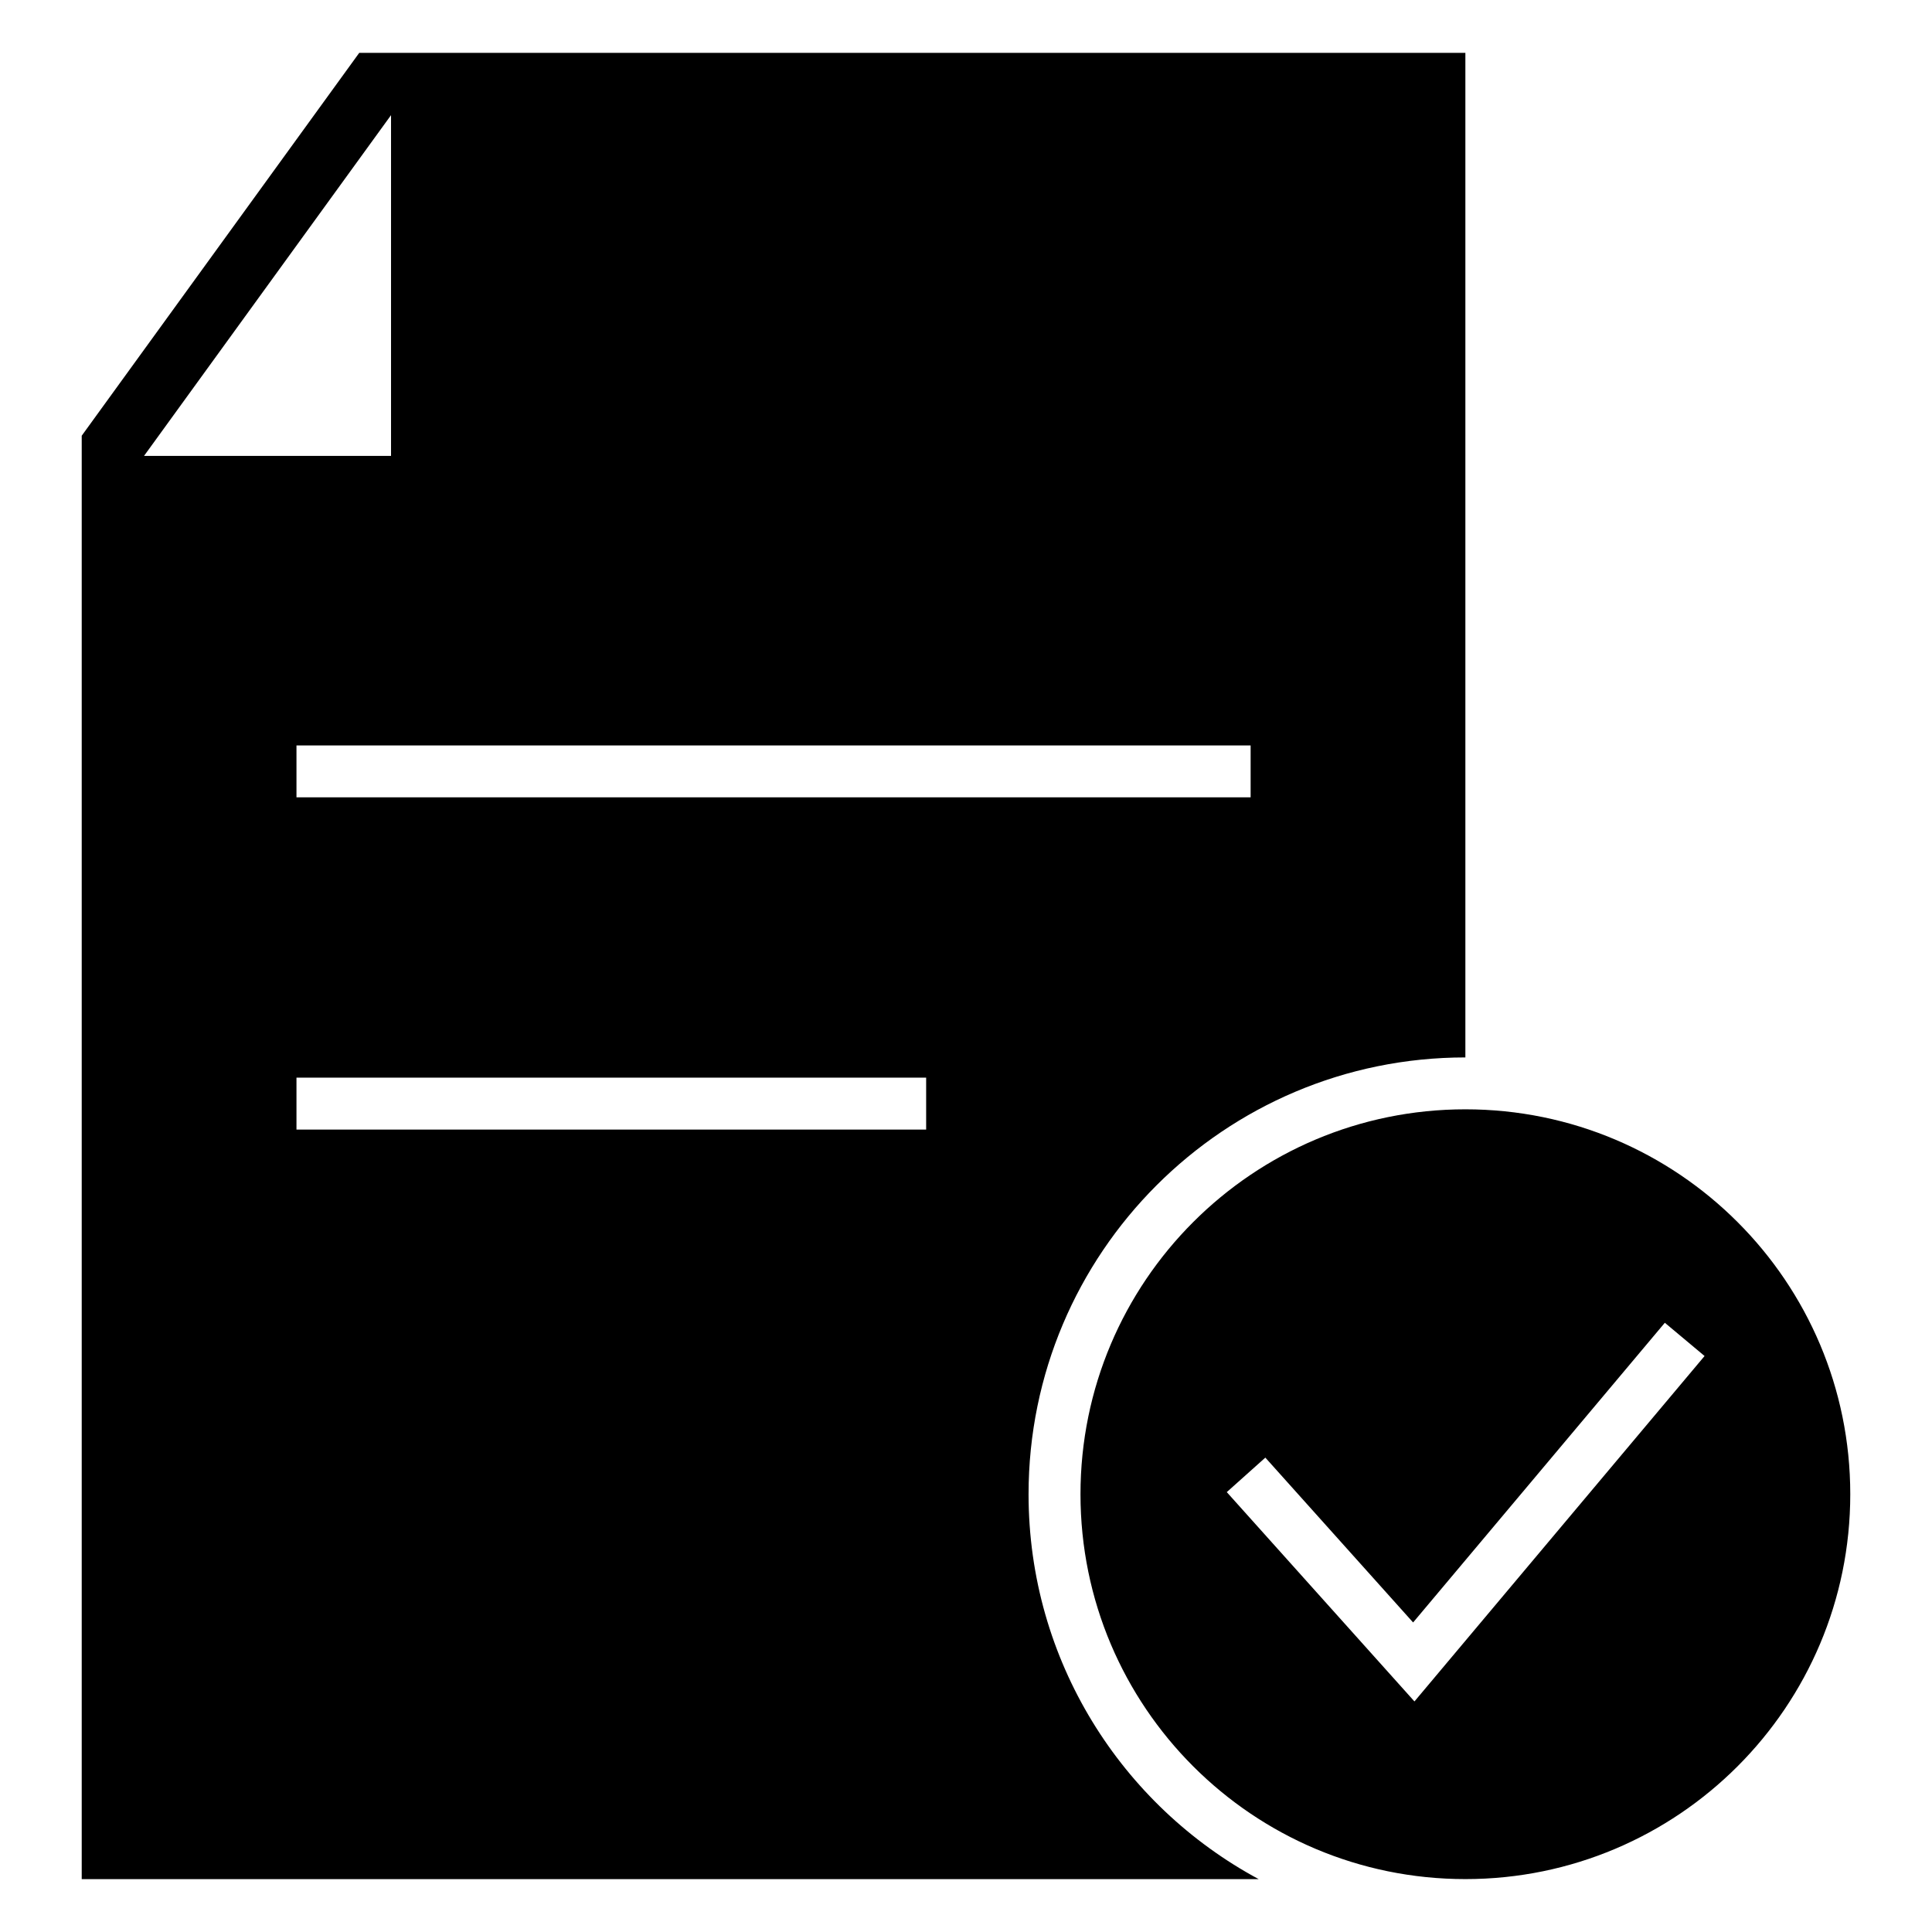 <?xml version="1.0" encoding="UTF-8"?>
<!-- Uploaded to: ICON Repo, www.svgrepo.com, Generator: ICON Repo Mixer Tools -->
<svg fill="#000000" width="800px" height="800px" version="1.1" viewBox="144 144 512 512" xmlns="http://www.w3.org/2000/svg">
 <path d="m532.34 158.01h-293.14l-73.543 101.46v382.52h311.91c-36.305-19.535-60.988-57.887-60.988-102 0-63.934 51.828-115.76 115.76-115.76zm0 279.97c56.332 0 102 45.672 102 102s-45.672 102-102 102c-56.332 0-102-45.672-102-102s45.672-102 102-102zm-53.012 92.305 39.16 43.684 66.711-79.422 10.531 8.812-76.887 91.539-49.734-55.473zm-231.7-355.77-65.457 90.301h65.457zm-25.059 167.03h252.86v13.758h-252.86zm0 88.039h166.87v13.762h-166.87z" fill-rule="evenodd"/>
</svg>